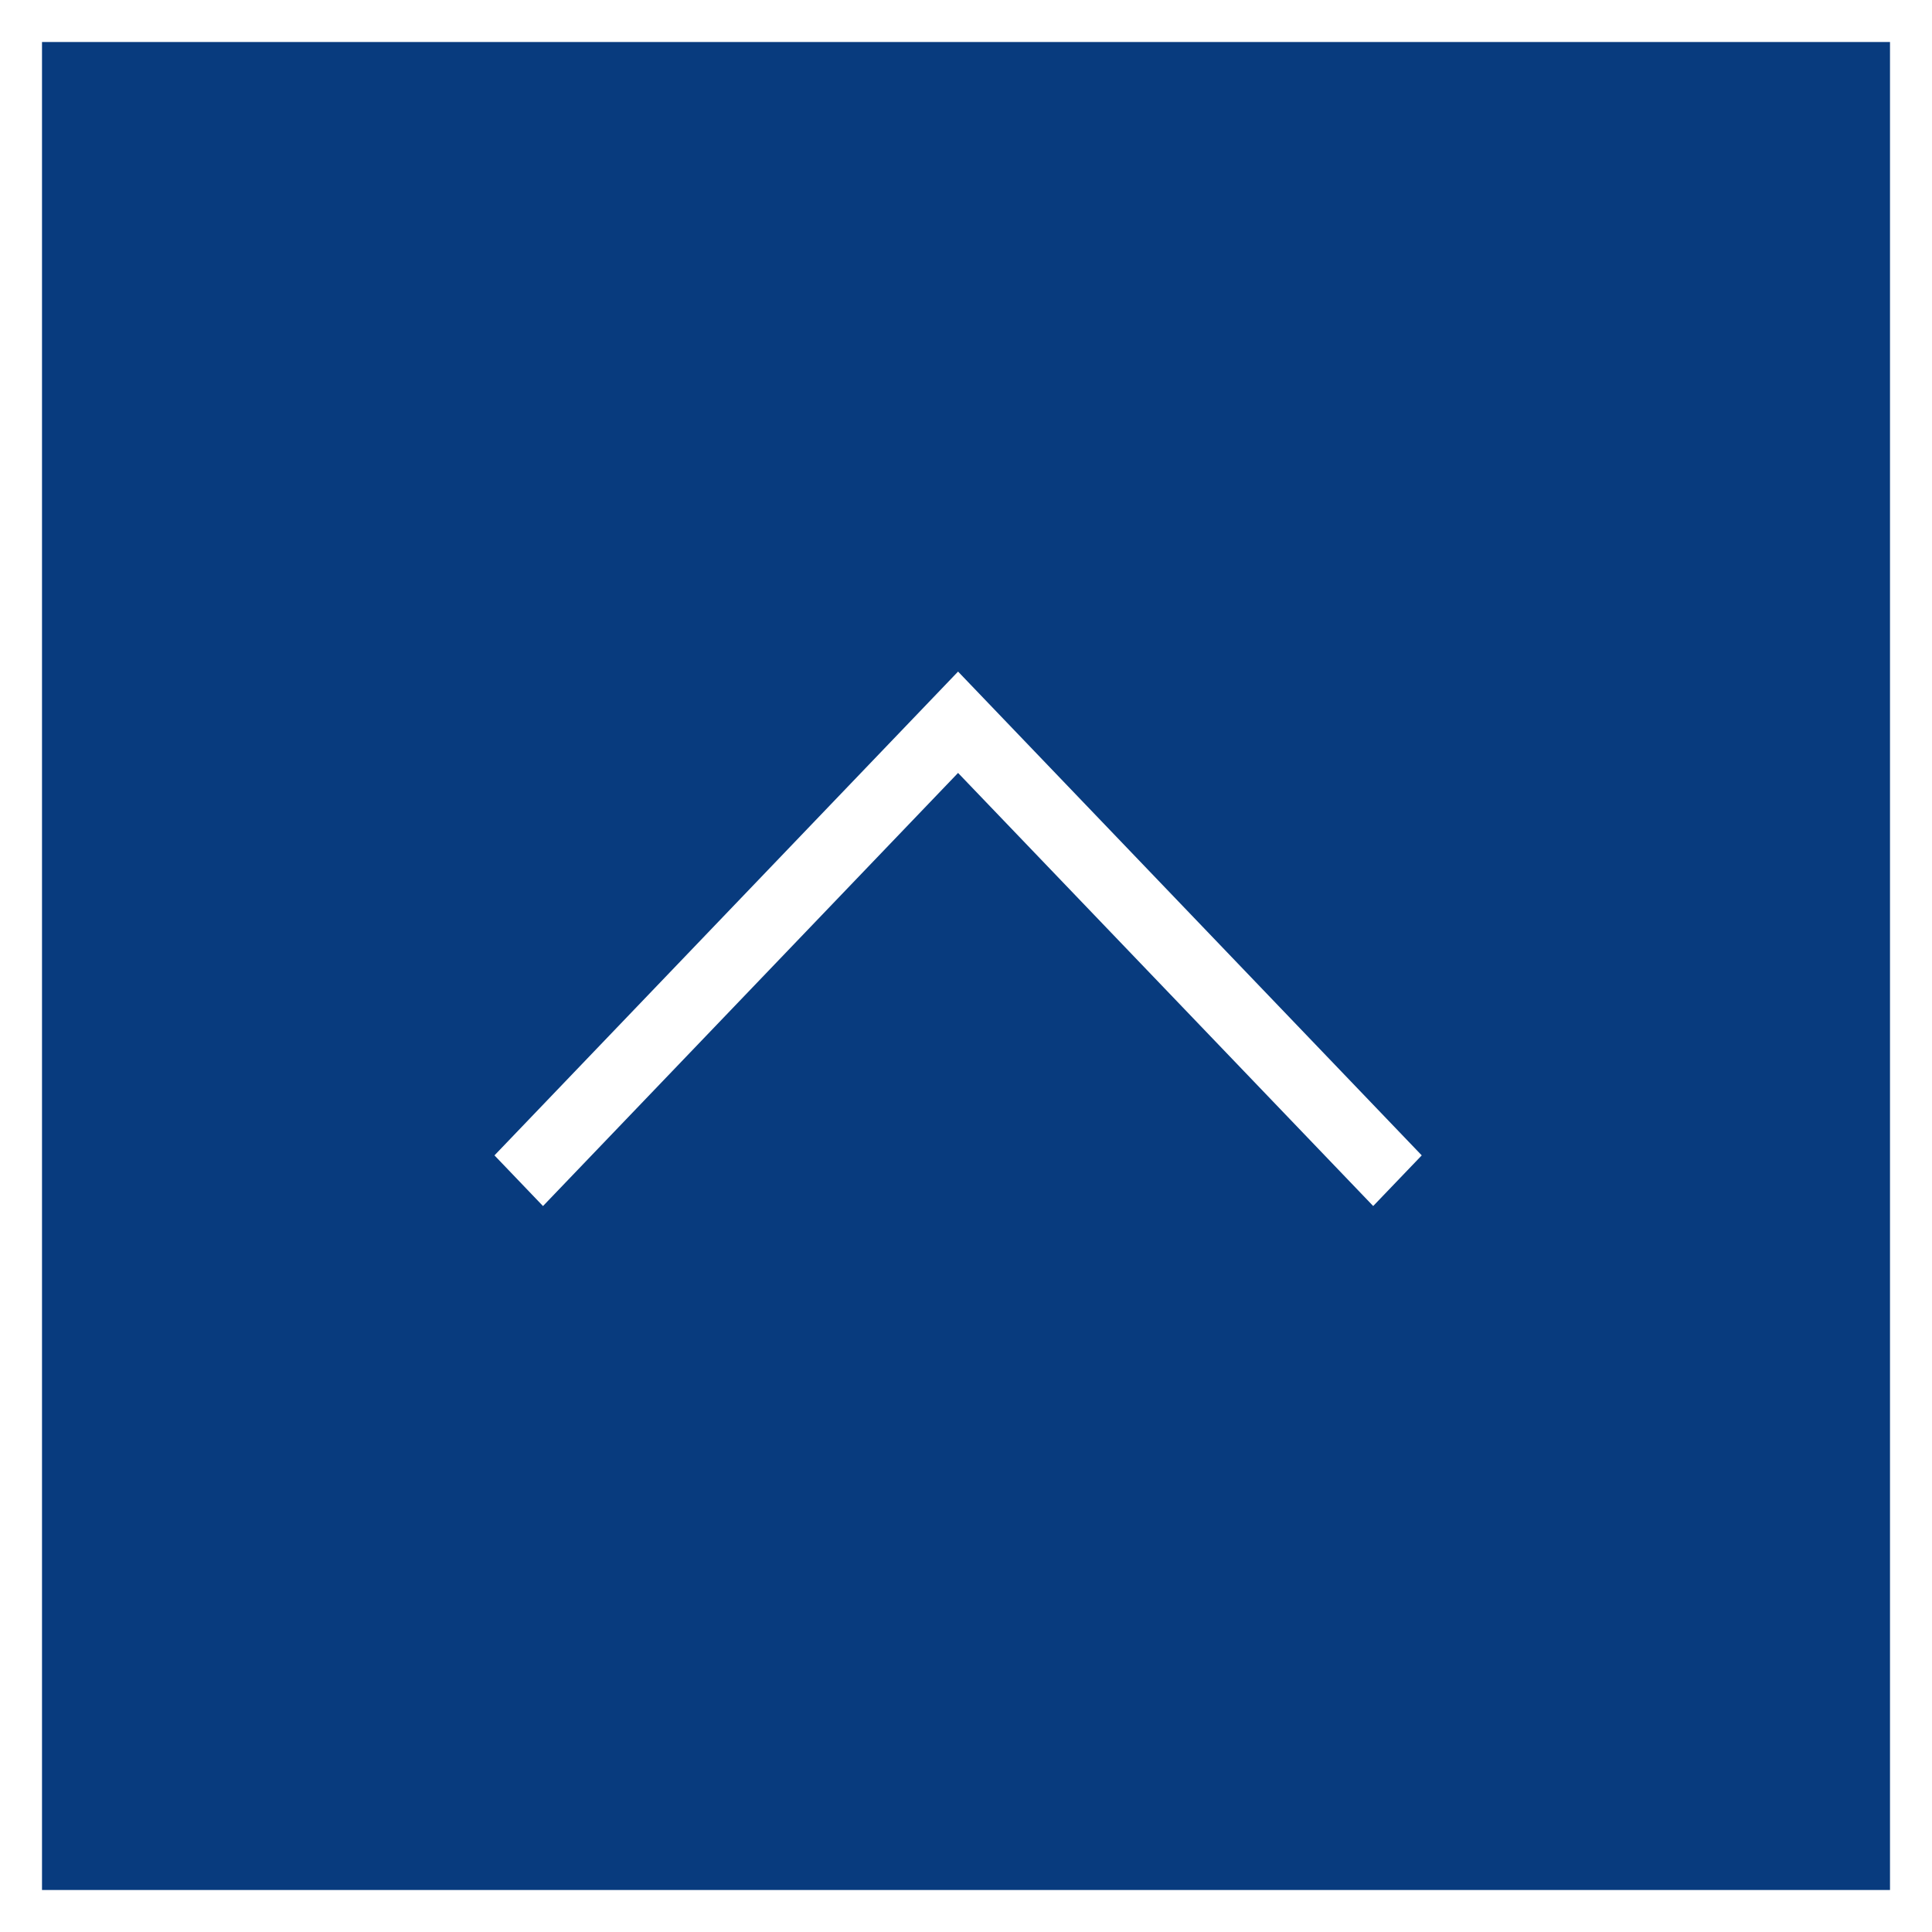 <svg xmlns="http://www.w3.org/2000/svg" width="46" height="46" viewBox="0 0 46 46">
  <g id="グループ_25142" data-name="グループ 25142" transform="translate(-1346 -7928)">
    <g id="長方形_901" data-name="長方形 901" transform="translate(1346 7928)" fill="#083b7e" stroke="#fff" stroke-width="1">
      <rect width="46" height="46" stroke="none"/>
      <rect x="0.5" y="0.5" width="45" height="45" fill="none"/>
    </g>
    <path id="前面オブジェクトで型抜き_1" data-name="前面オブジェクトで型抜き 1" d="M1.156,12.726h0L0,11.519,11.038,0,22.078,11.519l-1.156,1.206L11.038,2.413,1.156,12.725Z" transform="translate(1357.773 7943.99)" fill="#fff"/>
  </g>
</svg>

